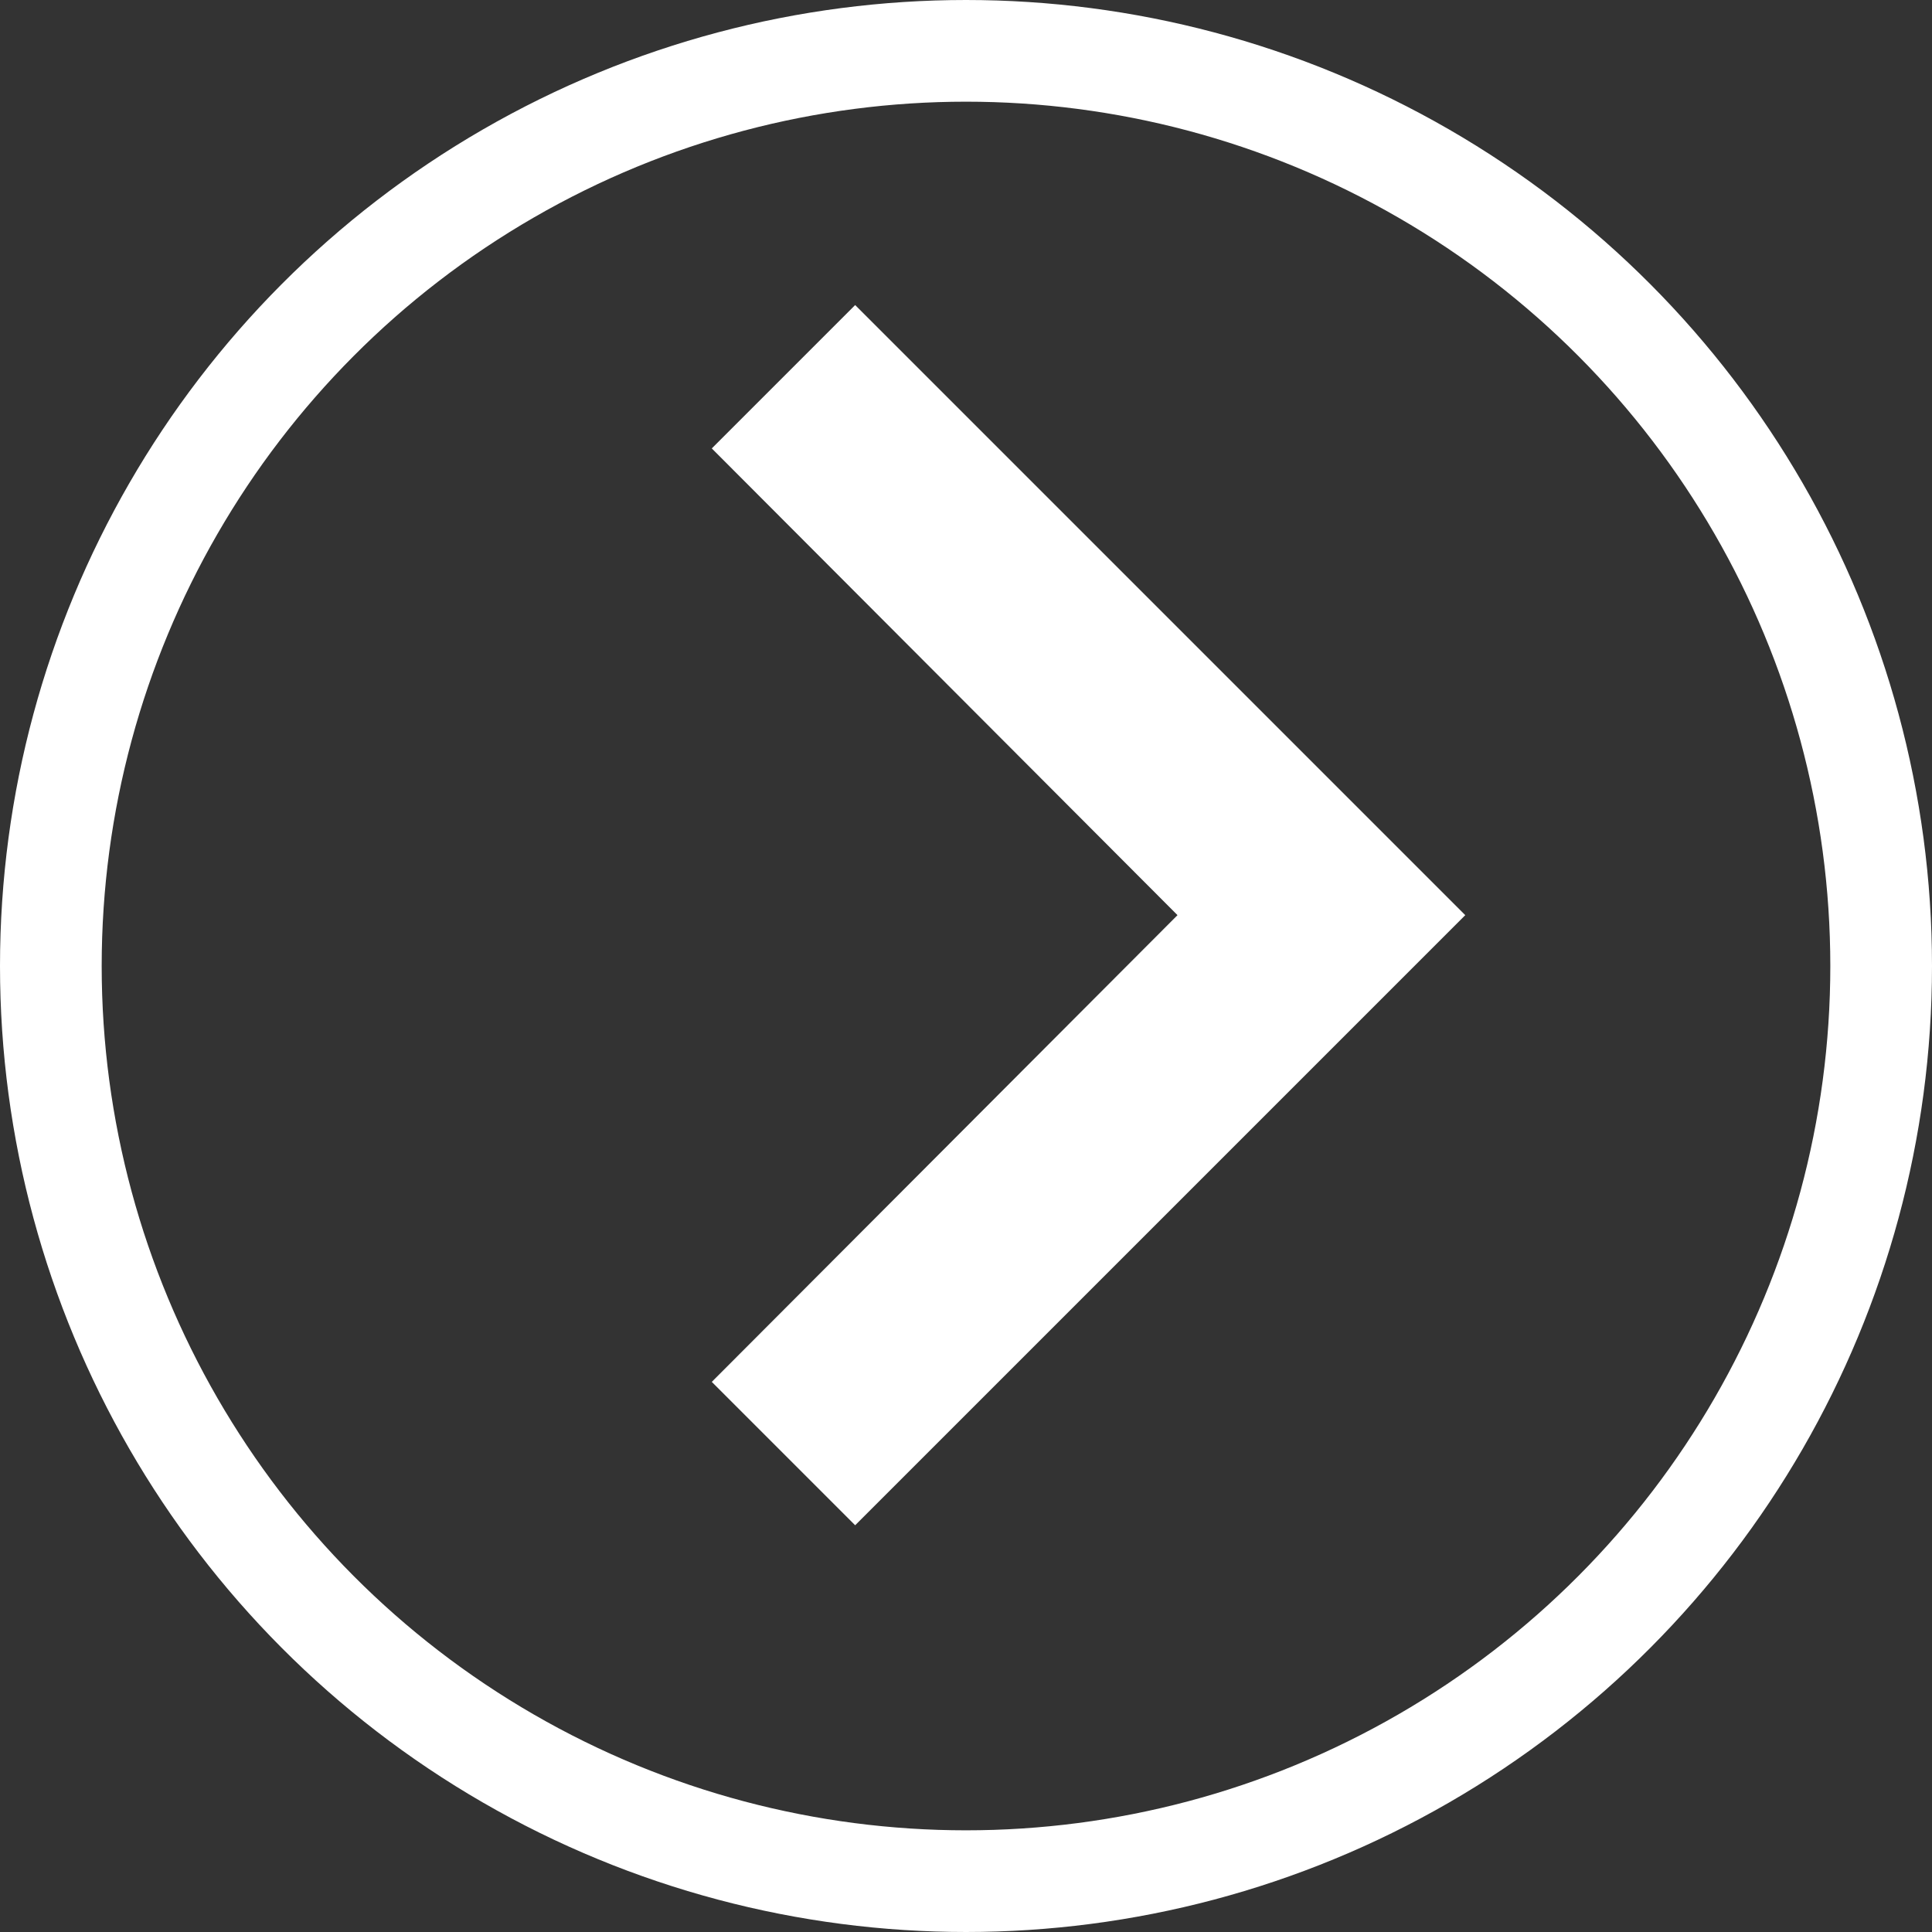 <?xml version="1.0" encoding="UTF-8"?> <svg xmlns="http://www.w3.org/2000/svg" width="19" height="19" viewBox="0 0 19 19"><rect x="0" y="0" width="19" height="19" fill="#333333" stroke="none"/><g id="Group_213" data-name="Group 213" transform="translate(-456 -641)"><g id="Ellipse_21" data-name="Ellipse 21" transform="translate(456 641)" fill="none" stroke="#fff" stroke-width="1"><circle cx="9.5" cy="9.5" r="9.5" stroke="none"></circle><circle cx="9.5" cy="9.5" r="9" fill="none"></circle></g><path id="ic_keyboard_arrow_right_24px" d="M8.59,16.34l4.58-4.59L8.59,7.16,10,5.75l6,6-6,6Z" transform="translate(454.41 638.25)" fill="#fff"></path></g></svg> 
